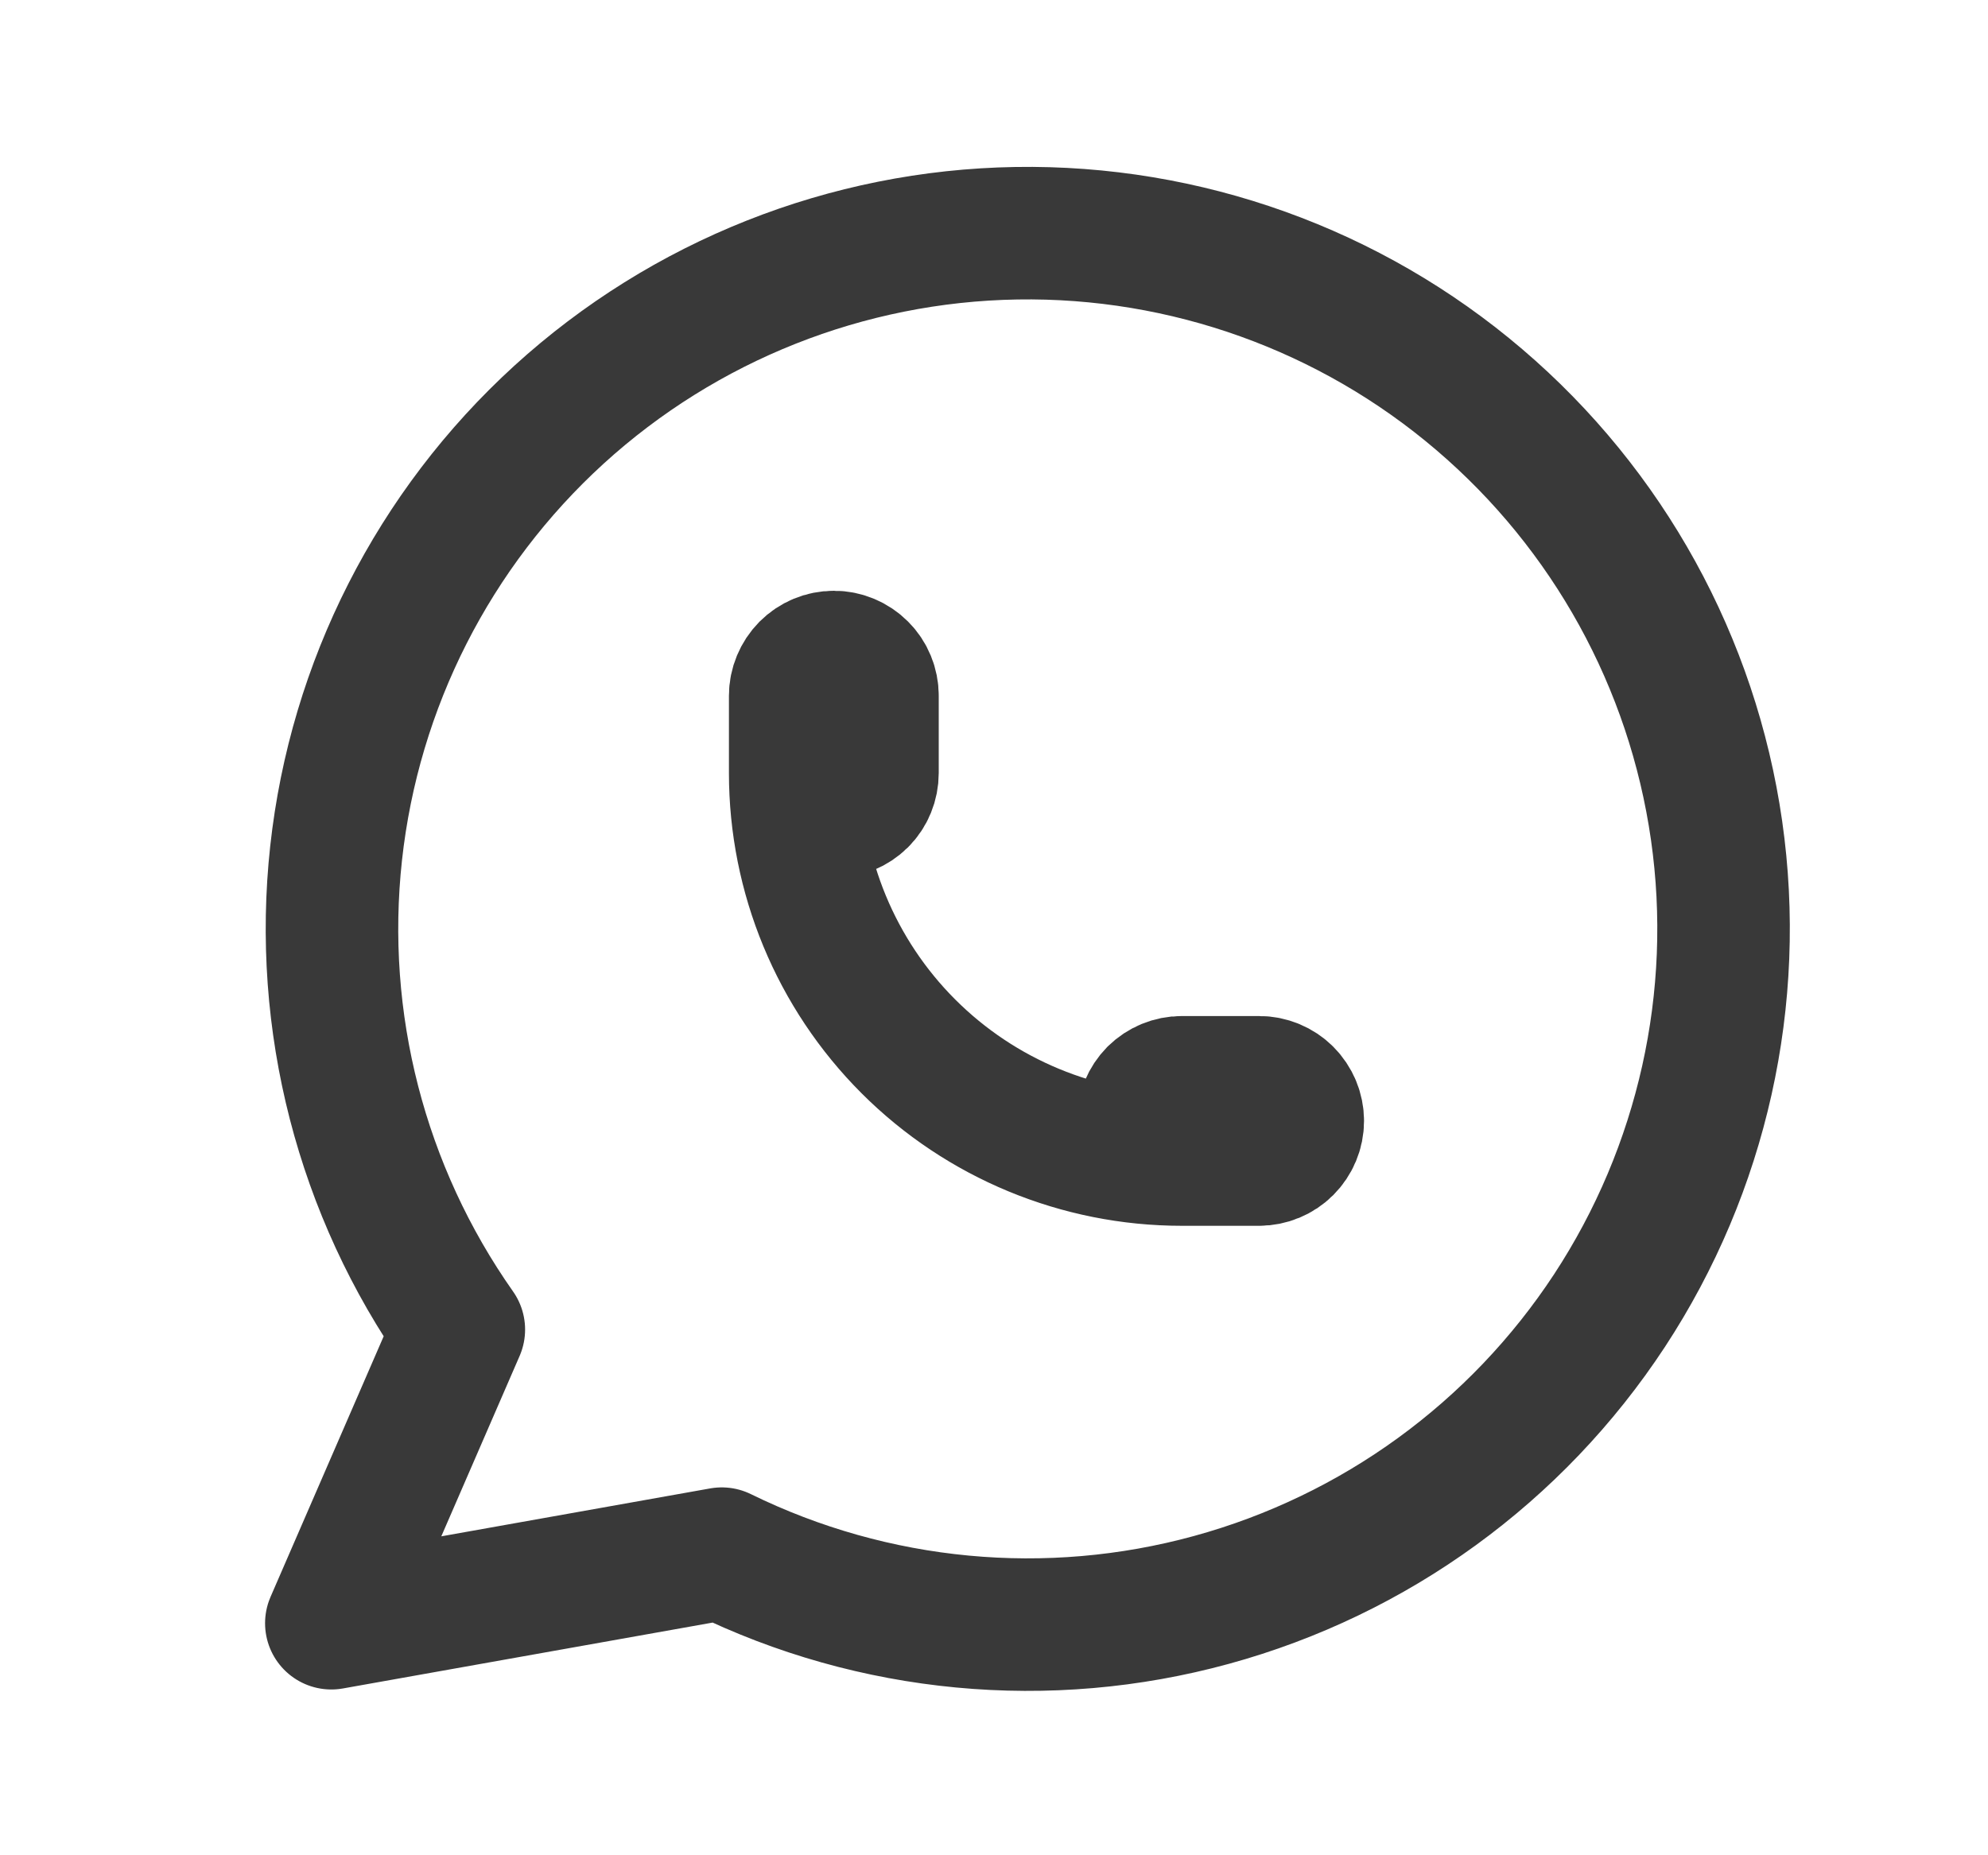 <svg xmlns="http://www.w3.org/2000/svg" width="15" height="14" viewBox="0 0 15 14" fill="none">
<path d="M2.5 12.249L3.462 10.033C2.726 8.987 2.397 7.709 2.536 6.438C2.675 5.167 3.273 3.991 4.218 3.129C5.163 2.268 6.39 1.781 7.668 1.76C8.946 1.739 10.189 2.185 11.161 3.015C12.134 3.845 12.771 5.001 12.952 6.267C13.133 7.532 12.845 8.821 12.144 9.89C11.442 10.959 10.375 11.735 9.141 12.073C7.908 12.411 6.594 12.287 5.446 11.724L2.5 12.249Z" stroke="#393939" stroke-linecap="round" stroke-linejoin="round"/>
<path d="M6 5.833C6 5.911 6.031 5.985 6.085 6.04C6.14 6.094 6.214 6.125 6.292 6.125C6.369 6.125 6.443 6.094 6.498 6.04C6.553 5.985 6.583 5.911 6.583 5.833V5.25C6.583 5.173 6.553 5.099 6.498 5.044C6.443 4.989 6.369 4.958 6.292 4.958C6.214 4.958 6.14 4.989 6.085 5.044C6.031 5.099 6 5.173 6 5.25V5.833ZM6 5.833C6 6.607 6.307 7.349 6.854 7.896C7.401 8.443 8.143 8.75 8.917 8.75M8.917 8.75H9.5C9.577 8.75 9.652 8.719 9.706 8.665C9.761 8.61 9.792 8.536 9.792 8.459C9.792 8.381 9.761 8.307 9.706 8.252C9.652 8.198 9.577 8.167 9.5 8.167H8.917C8.839 8.167 8.765 8.198 8.71 8.252C8.656 8.307 8.625 8.381 8.625 8.459C8.625 8.536 8.656 8.61 8.71 8.665C8.765 8.719 8.839 8.75 8.917 8.75Z" stroke="#393939" stroke-linecap="round" stroke-linejoin="round"/>
</svg>